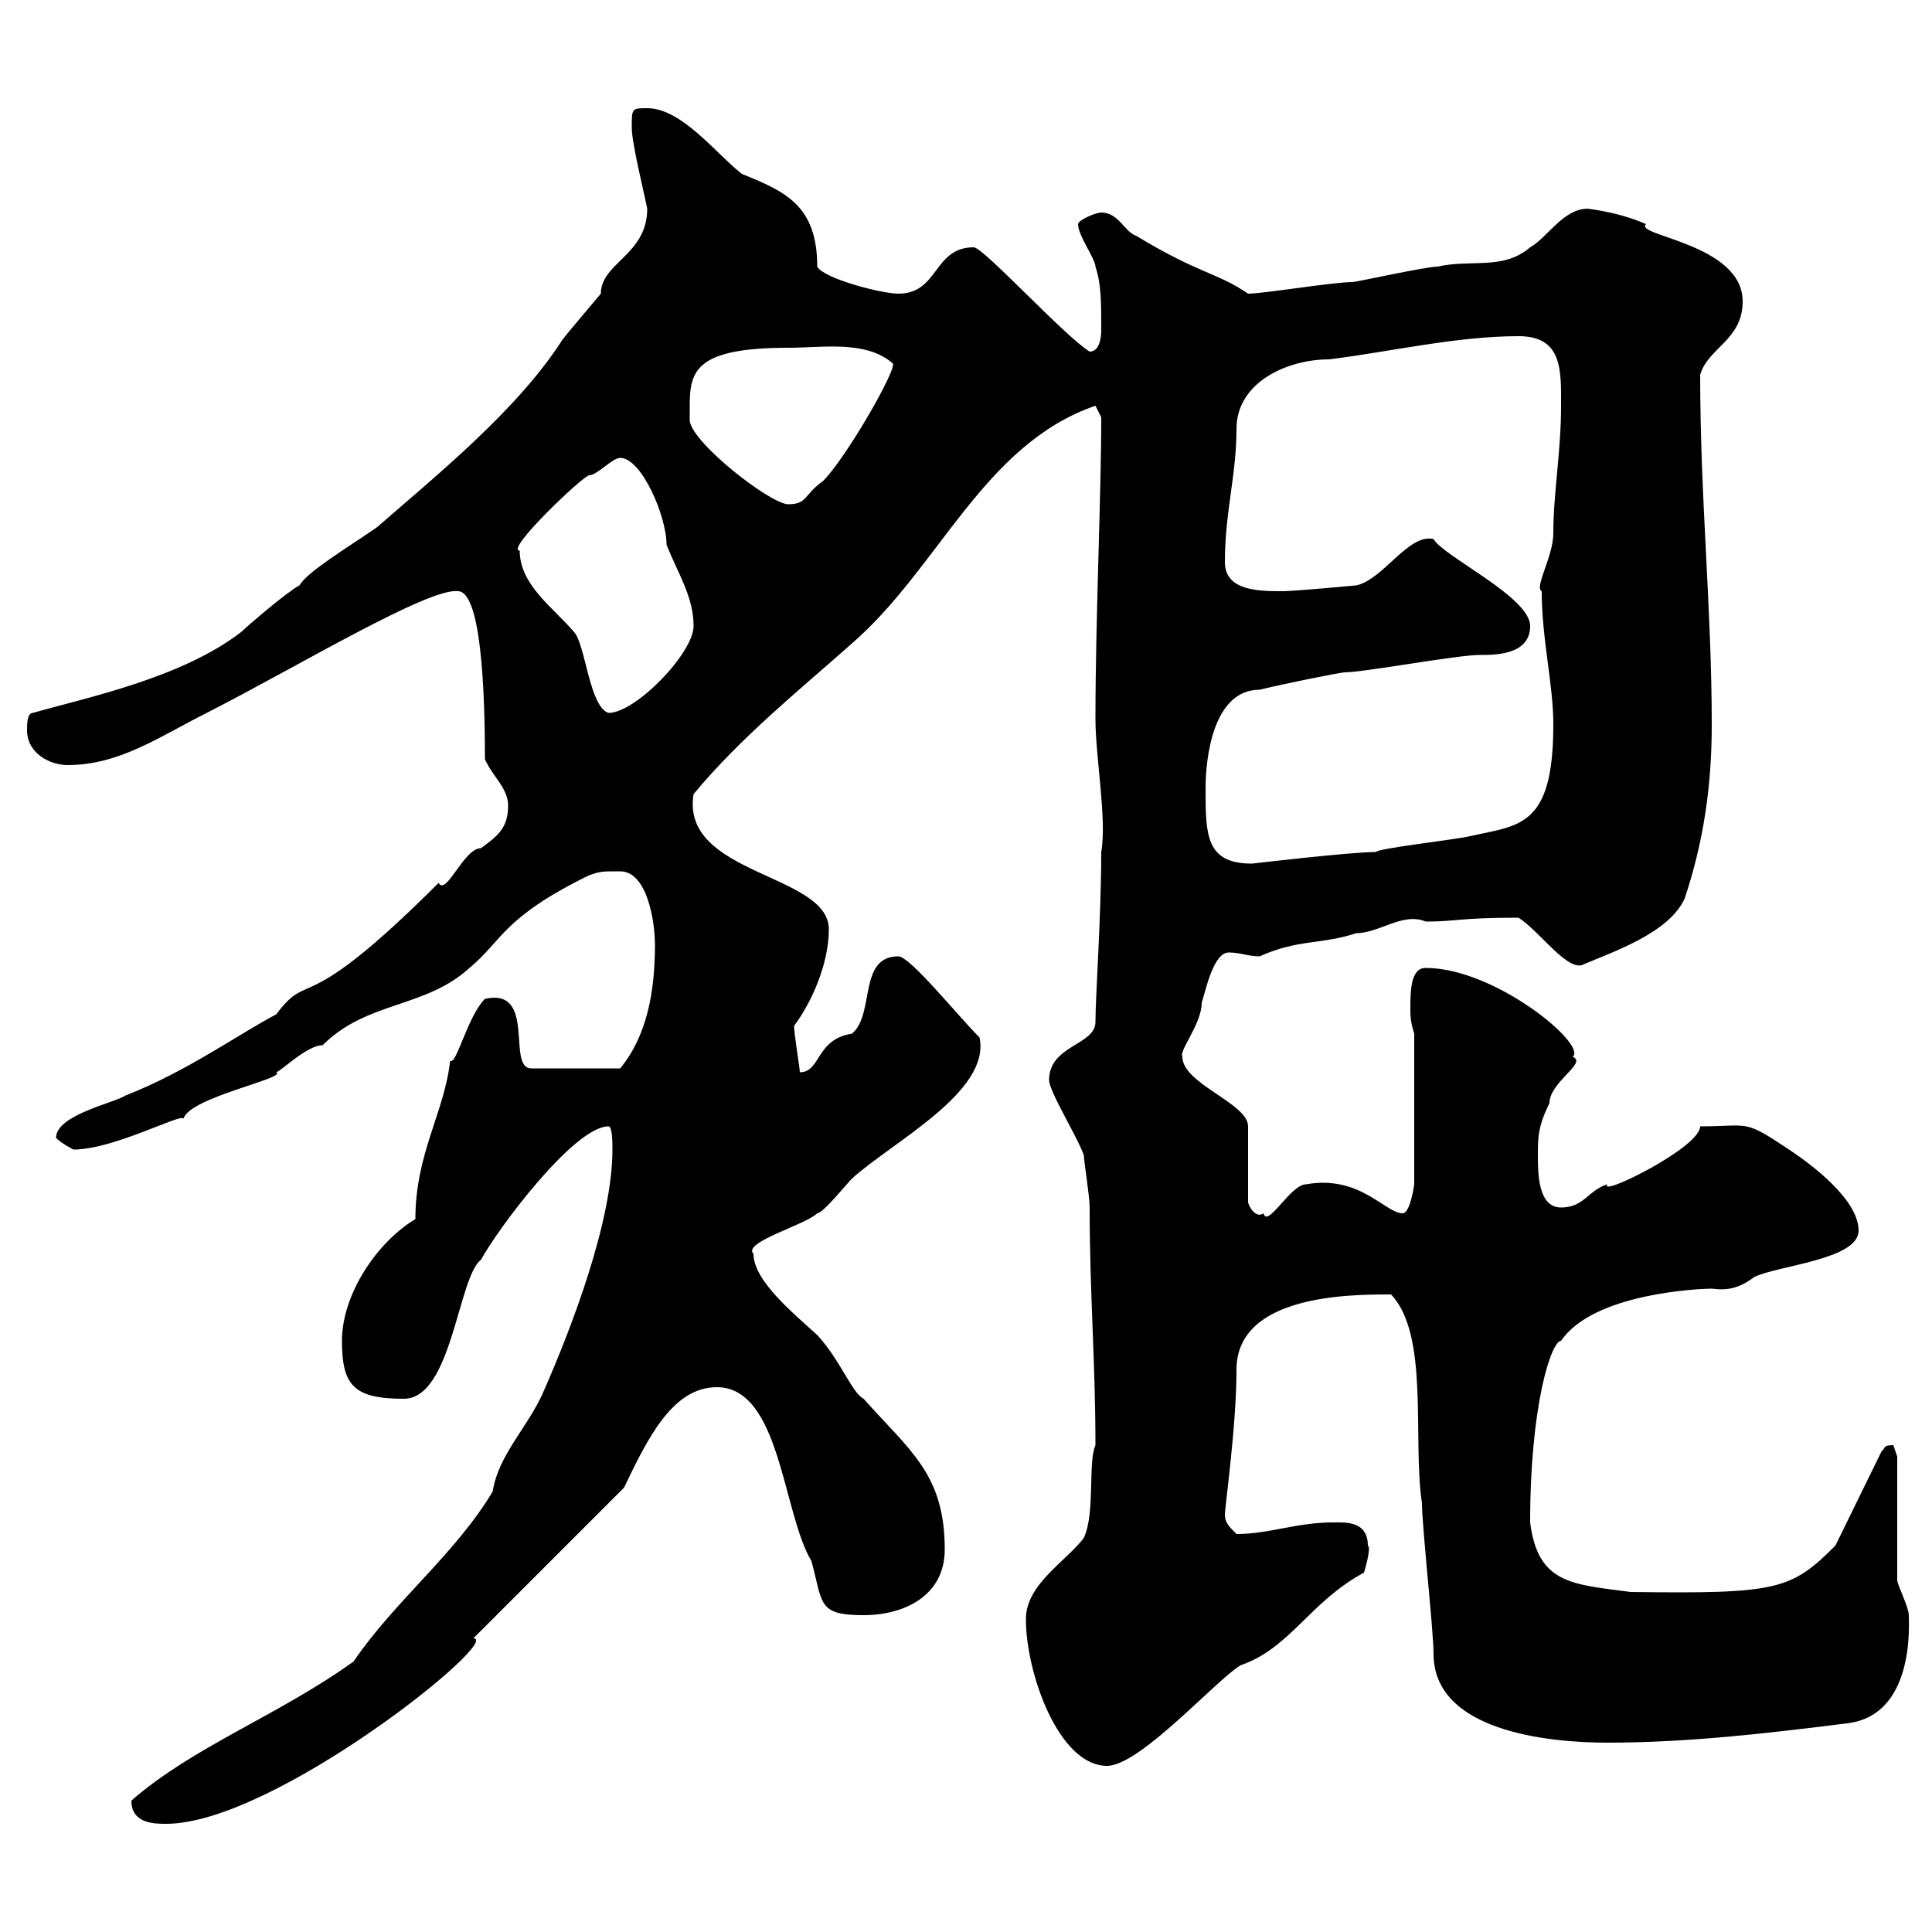 <svg xmlns="http://www.w3.org/2000/svg" xmlns:xlink="http://www.w3.org/1999/xlink" width="300" height="300"><path d="M20.40 279.60C20.40 283.20 24 283.20 25.80 283.20C42.60 283.20 78.30 254.40 73.50 254.40L96.90 231C100.50 223.50 104.40 215.40 111.30 215.40C121.20 215.40 121.50 234.90 126 242.40C127.80 249 126.90 250.80 134.10 250.80C140.40 250.80 146.70 247.80 146.70 240.60C146.70 228.90 141.30 225.30 134.10 217.20C132.30 216.30 130.50 211.20 126.90 207.30C123.30 204 117 198.90 117 194.70C115.20 192.90 125.10 190.20 126.90 188.40C127.80 188.40 131.40 183.90 132.30 183C138.60 177.30 153.90 169.50 152.10 161.10C148.80 157.80 141.30 148.50 139.50 148.50C133.20 148.50 135.90 157.50 132.30 160.50C126.60 161.40 127.50 166.50 124.20 166.50C124.20 165.90 123.30 160.50 123.30 159.30C126 155.70 128.70 149.70 128.70 144.30C128.70 135.60 105.60 135.90 107.70 123.30C115.20 114.30 124.20 107.10 132.30 99.90C145.80 88.20 152.70 69 170.10 63L171 64.80C171 76.80 170.10 96.30 170.10 111.60C170.10 117.60 171.90 127.20 171 132.30C171 142.20 170.10 154.80 170.10 158.70C170.10 162.30 162.90 162.30 162.90 167.70C162.90 169.50 167.40 176.70 168.30 179.40C168.30 180.30 169.20 185.70 169.20 187.50C169.20 200.70 170.10 211.50 170.10 224.40C168.90 227.10 170.10 234.90 168.30 238.80C165.60 242.40 159.30 246 159.30 251.40C159.30 259.80 164.40 274.20 171.90 274.20C177 274.20 188.70 261 192.60 258.60C200.40 255.90 203.40 248.70 211.80 244.20C211.80 244.20 213 240.30 212.40 240C212.40 236.10 208.80 236.40 207 236.40C201.30 236.40 197.10 238.20 192 238.20C190.80 237 190.20 236.40 190.20 235.20C190.20 234 192 221.40 192 212.70C192 201 209.70 201 216 201C222 207.30 219.30 223.50 220.80 233.40C220.80 237 222.60 253.20 222.60 256.80C222.60 268.80 240.30 270.60 249.60 270.60C262.20 270.60 274.80 269.10 286.80 267.60C294.60 266.70 296.70 258.60 296.40 250.80C296.40 249.60 294.60 246 294.60 245.40L294.60 226.20C294.60 226.20 294 224.40 294 224.40C292.20 224.40 292.80 225 292.20 225.30L285 240C278.10 246.90 276 247.50 253.20 247.20C244.20 246 238.80 246 237.60 236.40C237.60 218.10 240.90 208.20 242.40 208.20C247.50 200.70 264.30 200.10 265.80 200.10C268.20 200.40 270 200.10 272.40 198.30C276 196.50 288.60 195.60 288.60 191.10C288.60 186.30 281.40 180.90 277.80 178.50C270.60 173.70 271.80 174.90 264 174.90C264 178.20 248.10 186 249.60 183.90C246.60 184.80 246 187.50 242.40 187.50C238.80 187.50 238.80 182.10 238.80 179.40C238.80 176.70 238.80 174.90 240.60 171.30C240.60 168 246.60 165 244.20 164.10C246.60 162.30 232.20 150.30 221.40 150.30C219 150.30 219 153.90 219 156.90C219 157.50 219 158.70 219.60 160.50L219.60 183.90C219.60 183.90 219 188.40 217.80 188.40C215.10 188.40 211.20 182.40 202.80 183.90C200.40 183.90 196.80 190.80 196.20 188.40C195 189.30 193.80 187.20 193.80 186.60L193.80 174.90C193.80 171.30 183.60 168.30 183.60 164.10C183 163.20 186.60 159 186.60 155.70C187.20 153.90 188.40 147.90 190.80 147.90C192.60 147.90 193.80 148.50 195.60 148.50C201.60 145.80 205.20 146.70 210.60 144.90C214.20 144.90 217.80 141.60 221.40 143.10C226.20 143.10 226.50 142.50 235.80 142.50C239.10 144.60 243.60 151.20 246 149.70C250.20 147.90 259.20 144.90 261.60 139.50C264.60 130.50 265.80 121.80 265.80 112.50C265.80 94.50 264 77.40 264 58.20C265.20 54 270.60 52.80 270.60 46.80C270.60 37.80 253.50 36.60 255.60 34.80C250.80 32.70 246 32.40 246.60 32.40C242.70 32.40 240.30 36.90 237.60 38.40C233.40 42 228.60 40.20 223.20 41.40C221.40 41.40 210.60 43.80 210 43.80C207 43.80 196.20 45.60 193.80 45.60C189 42.30 186.30 42.60 176.40 36.60C174.60 36 173.70 33 171 33C170.10 33 167.40 34.20 167.40 34.80C167.40 36.60 170.10 40.20 170.10 41.40C171 44.10 171 46.80 171 51.30C171 52.50 170.70 54.60 169.20 54.60C165.30 52.20 152.70 38.40 151.20 38.40C144.90 38.40 145.80 45.60 139.50 45.60C136.80 45.60 127.80 43.20 126.90 41.40C126.90 31.80 121.80 29.70 115.20 27C111.30 24 105.90 16.80 100.50 16.80C98.10 16.80 98.10 16.80 98.10 19.80C98.10 22.20 99.90 29.40 100.50 32.40C100.50 39.60 93.30 40.80 93.30 45.60C93.30 45.60 88.20 51.60 87.30 52.80C80.40 63.60 67.80 73.80 58.50 81.90C53.70 85.20 47.70 88.80 46.50 90.90C44.70 91.80 38.40 97.20 37.50 98.10C28.20 105.30 13.50 108.30 5.10 110.70C4.20 110.70 4.20 112.50 4.20 113.40C4.20 117 7.80 118.80 10.50 118.80C18.60 118.80 24.90 114.30 32.10 110.70C46.20 103.50 66.60 91.20 71.10 91.80C74.70 91.80 75.30 107.10 75.30 117.90C76.50 120.60 78.90 122.40 78.90 125.10C78.90 128.70 77.10 129.90 74.70 131.70C72 131.70 69.30 139.20 68.10 137.10C46.50 158.70 48.30 150.30 42.90 157.50C37.20 160.50 28.80 166.50 19.50 170.10C17.70 171.30 8.70 173.10 8.70 176.70C9.60 177.60 11.40 178.50 11.40 178.50C17.70 178.50 28.20 172.80 28.50 173.70C29.40 170.40 44.70 167.40 42.90 166.50C43.80 166.20 47.70 162.30 50.10 162.30C57 155.40 66 156.60 72.90 150.30C78 146.10 78 142.50 91.50 135.90C93.30 135.30 93.30 135.30 96.30 135.30C100.50 135.30 101.70 143.10 101.70 146.70C101.70 153.90 100.50 160.80 96.30 165.90L82.50 165.90C78.60 165.90 83.40 153.30 75.30 155.10C72.60 157.80 70.80 165.60 69.90 164.70C69 172.80 64.50 179.10 64.50 189.30C58.50 192.90 53.10 201 53.10 208.20C53.10 215.10 54.90 217.20 62.70 217.20C70.20 217.20 71.10 198.30 74.70 195.60C77.10 191.10 89.10 174.90 94.50 174.90C95.10 174.90 95.10 177.60 95.10 178.50C95.10 189.60 88.80 206.10 84.30 216.30C81.90 221.70 77.40 225.90 76.50 231.60C70.80 241.20 61.20 248.70 54.90 258C43.20 266.40 30 271.20 20.40 279.60ZM187.20 122.40C187.20 117.60 188.40 107.10 195.60 107.10C199.20 106.20 208.20 104.40 208.80 104.40C211.80 104.40 226.20 101.70 229.80 101.70C232.20 101.70 237.60 101.70 237.60 97.20C237.60 92.70 224.10 86.40 222.60 83.70C218.70 82.80 214.80 90 210.60 90.90C210.60 90.90 201 91.80 199.20 91.80C195.60 91.80 190.20 91.80 190.20 87.30C190.20 79.50 192 73.80 192 66.60C192 59.40 199.80 55.80 206.40 55.80C216 54.60 226.20 52.20 235.80 52.20C242.70 52.20 242.40 57.60 242.40 63C242.40 70.20 241.20 76.50 241.20 82.80C241.20 86.40 238.20 91.20 239.40 91.80C239.40 99.30 241.20 106.20 241.20 112.50C241.20 128.70 235.80 128.10 228 129.90C225 130.50 214.20 131.70 213.60 132.30C209.70 132.30 194.40 134.10 194.40 134.10C187.20 134.10 187.20 129.60 187.20 122.40ZM80.70 85.50C78.30 85.50 90.60 73.80 91.50 73.80C92.70 73.80 95.10 71.10 96.30 71.10C99.60 71.10 103.50 80.10 103.50 84.60C105.30 89.10 107.70 92.70 107.70 97.20C107.70 101.40 98.70 110.70 94.50 110.70C91.50 109.80 90.90 99.90 89.10 98.10C86.10 94.50 80.70 90.90 80.70 85.50ZM107.10 63C107.10 57.60 108 54 122.40 54C127.80 54 134.40 52.80 138.60 56.40C139.50 57 131.40 71.10 127.80 74.70C124.80 76.80 125.40 78.30 122.40 78.30C119.70 78.30 107.70 69 107.10 65.40C107.10 65.40 107.10 63.60 107.10 63Z"/></svg>